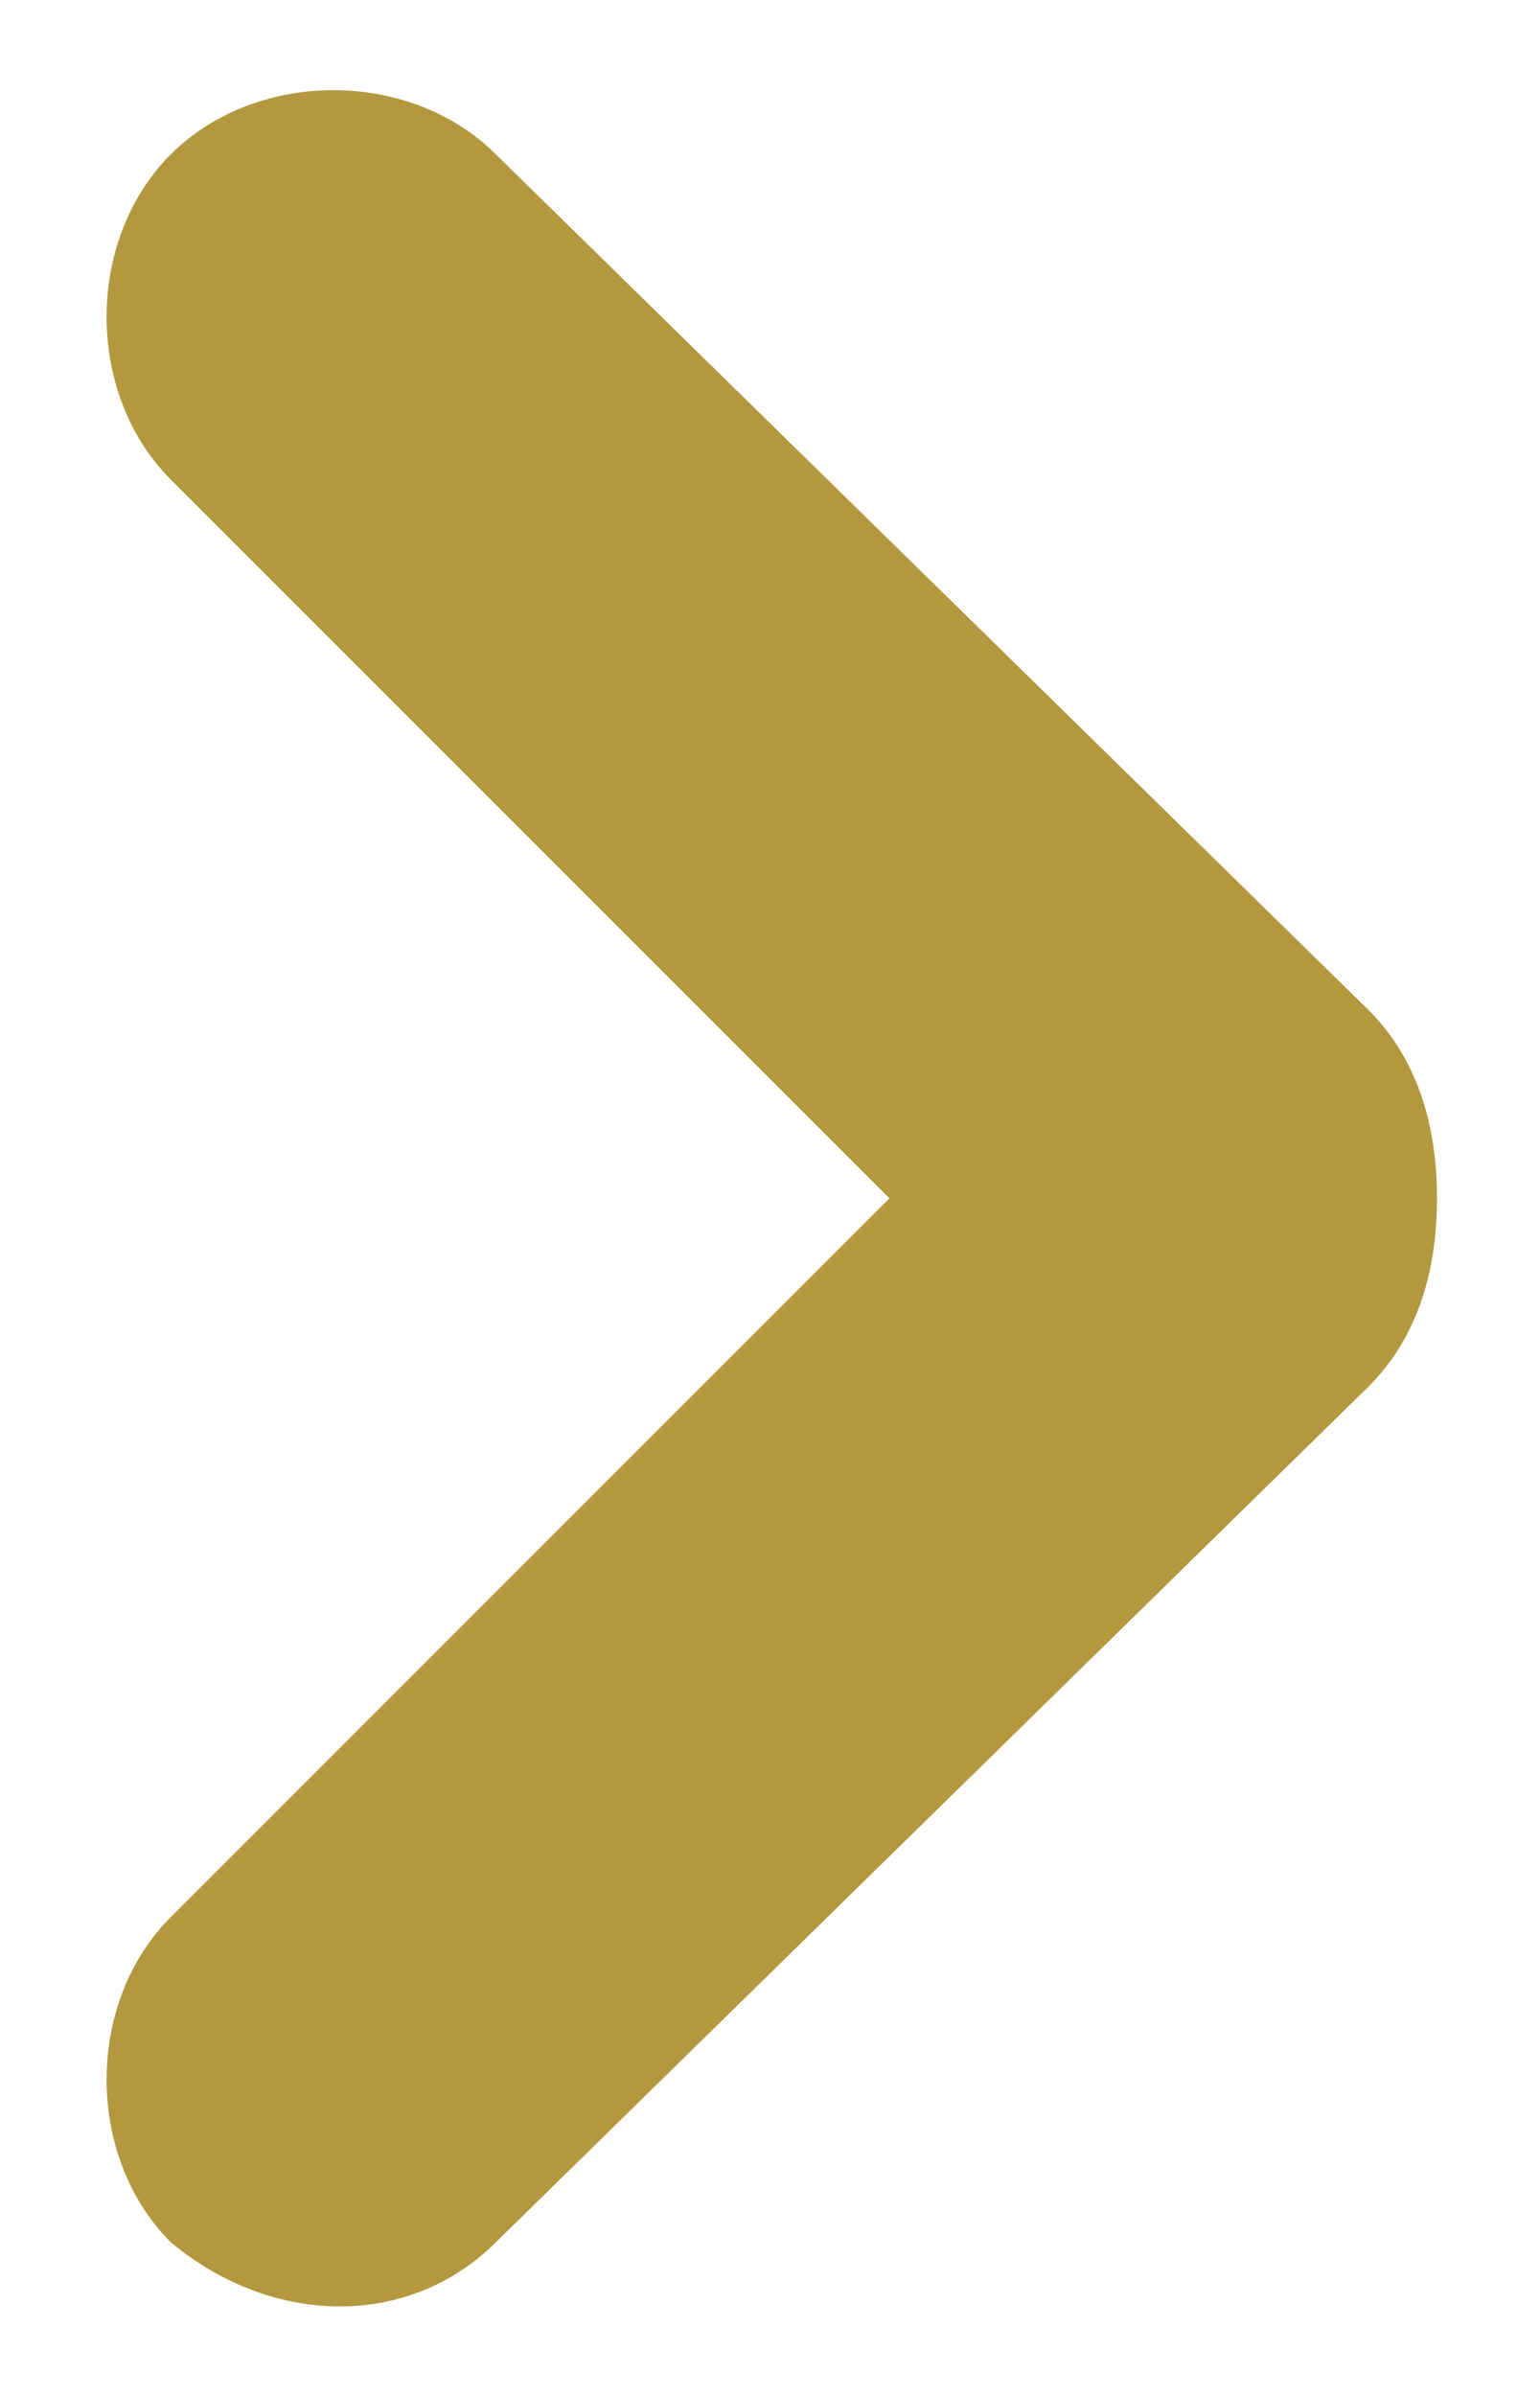 <svg xmlns="http://www.w3.org/2000/svg" width="9" height="14" viewBox="0 0 9 14" version="1.1"><title>Combined Shape r:15</title><desc>Created with Sketch.</desc><g stroke="none" stroke-width="1" fill="none" fill-rule="evenodd"><g transform="translate(-967, -3425)" fill="#B3983F"><g transform="translate(0, 3145)"><g transform="translate(735, 0)"><g transform="translate(30, 86)"><g transform="translate(0, 175)"><path d="M206.5 26.7L202.3 22.5C201.8 22 200.9 22 200.4 22.5 199.9 23.1 199.9 23.9 200.4 24.4L205.4 29.5C205.7 29.8 206.1 29.9 206.5 29.9 206.9 29.9 207.3 29.8 207.6 29.5L212.6 24.4C213.1 23.9 213.1 23 212.6 22.5 212.1 22 211.2 22 210.7 22.5L206.5 26.7Z" transform="translate(206.5, 26.002) rotate(-90) translate(-206.5, -26.002) "/></g></g></g></g></g></g></svg>